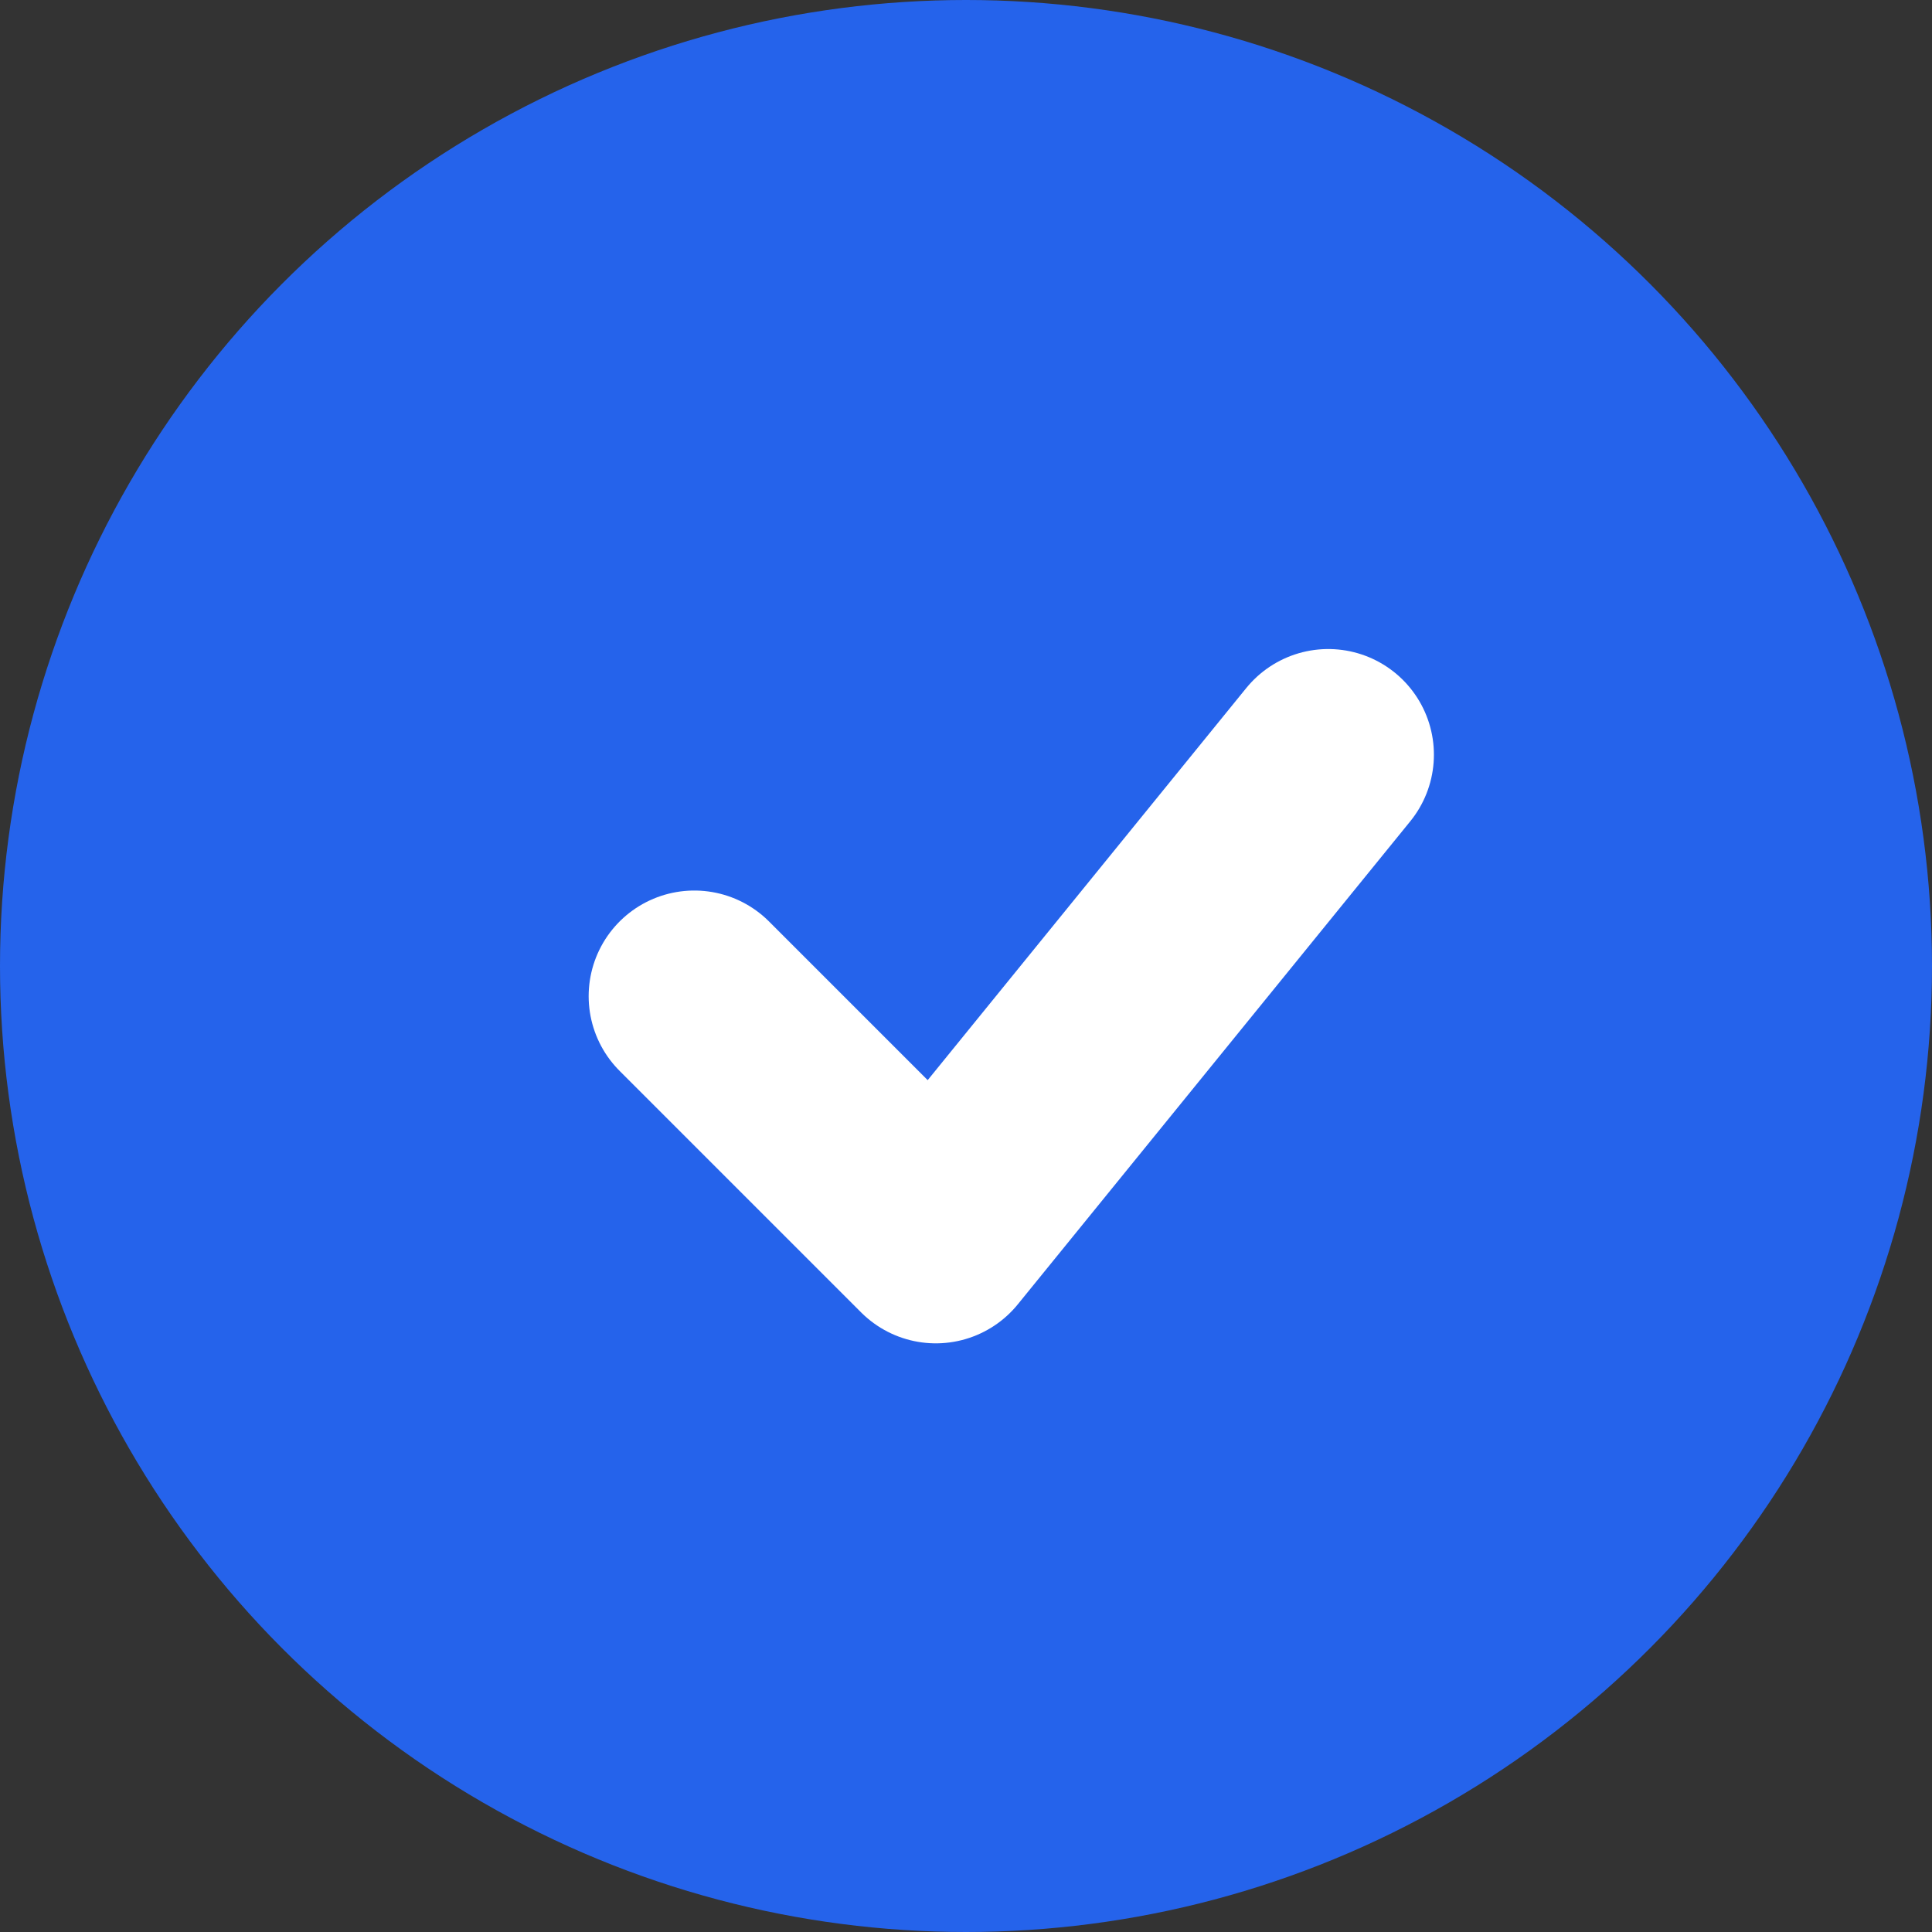 <?xml version="1.0" encoding="UTF-8"?>
<svg width="32" height="32" viewBox="0 0 32 32" fill="none" xmlns="http://www.w3.org/2000/svg">
    <rect x="0" y="0" width="32" height="32" fill="#333333" stroke="none"/>
    <!-- Background circle -->
    <circle cx="16" cy="16" r="16" fill="#2563EB"/>
    
    <!-- Slightly thicker, solid checkmark -->
    <path d="M11.5 16.5l4 4 6.5-8" fill="none" stroke="white" stroke-width="3.5" stroke-linecap="round" stroke-linejoin="round"/>
</svg> 